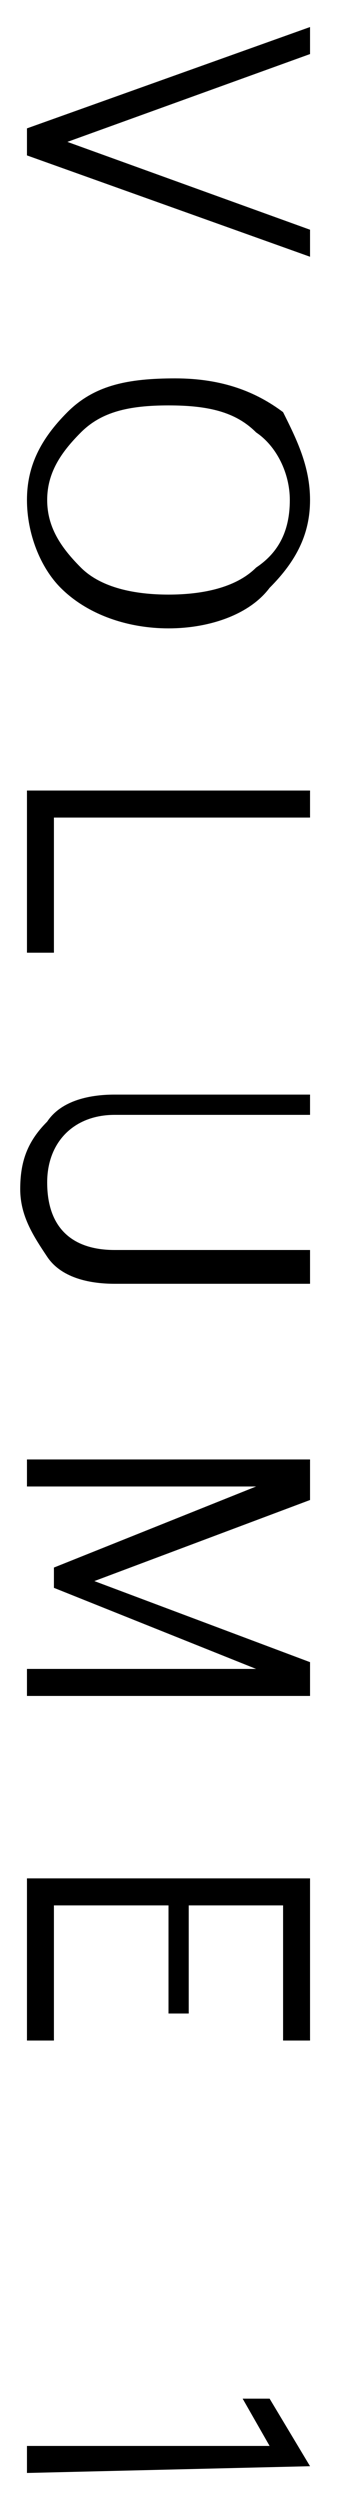 <?xml version="1.0" encoding="utf-8"?>
<!-- Generator: Adobe Illustrator 19.0.1, SVG Export Plug-In . SVG Version: 6.00 Build 0)  -->
<svg version="1.1" id="Слой_1" xmlns="http://www.w3.org/2000/svg" xmlns:xlink="http://www.w3.org/1999/xlink" x="0px" y="0px"
	 viewBox="0 0 5 37" style="enable-background:new 0 0 5 37;" xml:space="preserve">
<style type="text/css">
	.st0{fill:#000000;}
</style>
<g>
	<path class="st0" d="M4.6,3.4v0.4L0.4,2.3V1.9l4.2-1.5v0.4L1,2.1L4.6,3.4z"/>
	<path class="st0" d="M4.6,7.4c0,0.5-0.2,0.9-0.6,1.3C3.7,9.1,3.1,9.3,2.5,9.3S1.3,9.1,0.9,8.7C0.6,8.4,0.4,7.9,0.4,7.4
		s0.2-0.9,0.6-1.3c0.4-0.4,0.9-0.5,1.6-0.5s1.2,0.2,1.6,0.5C4.4,6.5,4.6,6.9,4.6,7.4z M4.3,7.4c0-0.4-0.2-0.8-0.5-1
		C3.5,6.1,3.1,6,2.5,6s-1,0.1-1.3,0.4C0.9,6.7,0.7,7,0.7,7.4c0,0.4,0.2,0.7,0.5,1c0.3,0.3,0.8,0.4,1.3,0.4s1-0.1,1.3-0.4
		C4.1,8.2,4.3,7.9,4.3,7.4z"/>
	<path class="st0" d="M4.6,11.7v0.4H0.8v2H0.4v-2.4H4.6z"/>
	<path class="st0" d="M4.6,16.1v0.4H1.7c-0.6,0-1,0.4-1,1c0,0.7,0.4,1,1,1h2.9V19H1.7c-0.4,0-0.8-0.1-1-0.4c-0.2-0.3-0.4-0.6-0.4-1
		c0-0.4,0.1-0.7,0.4-1c0.2-0.3,0.6-0.4,1-0.4H4.6z"/>
	<path class="st0" d="M4.6,21.7v0.5l-3.2,1.2l3.2,1.2v0.5H0.4v-0.4h3.4l-3-1.2v-0.3l3-1.2H0.4v-0.4H4.6z"/>
	<path class="st0" d="M4.6,27.8v2.4H4.2v-2H2.8v1.6H2.5v-1.6H0.8v2H0.4v-2.4H4.6z"/>
	<path class="st0" d="M4.6,36.5L4.6,36.5l-4.2,0.1v-0.4H4l-0.4-0.7H4L4.6,36.5z"/>
</g>
</svg>

